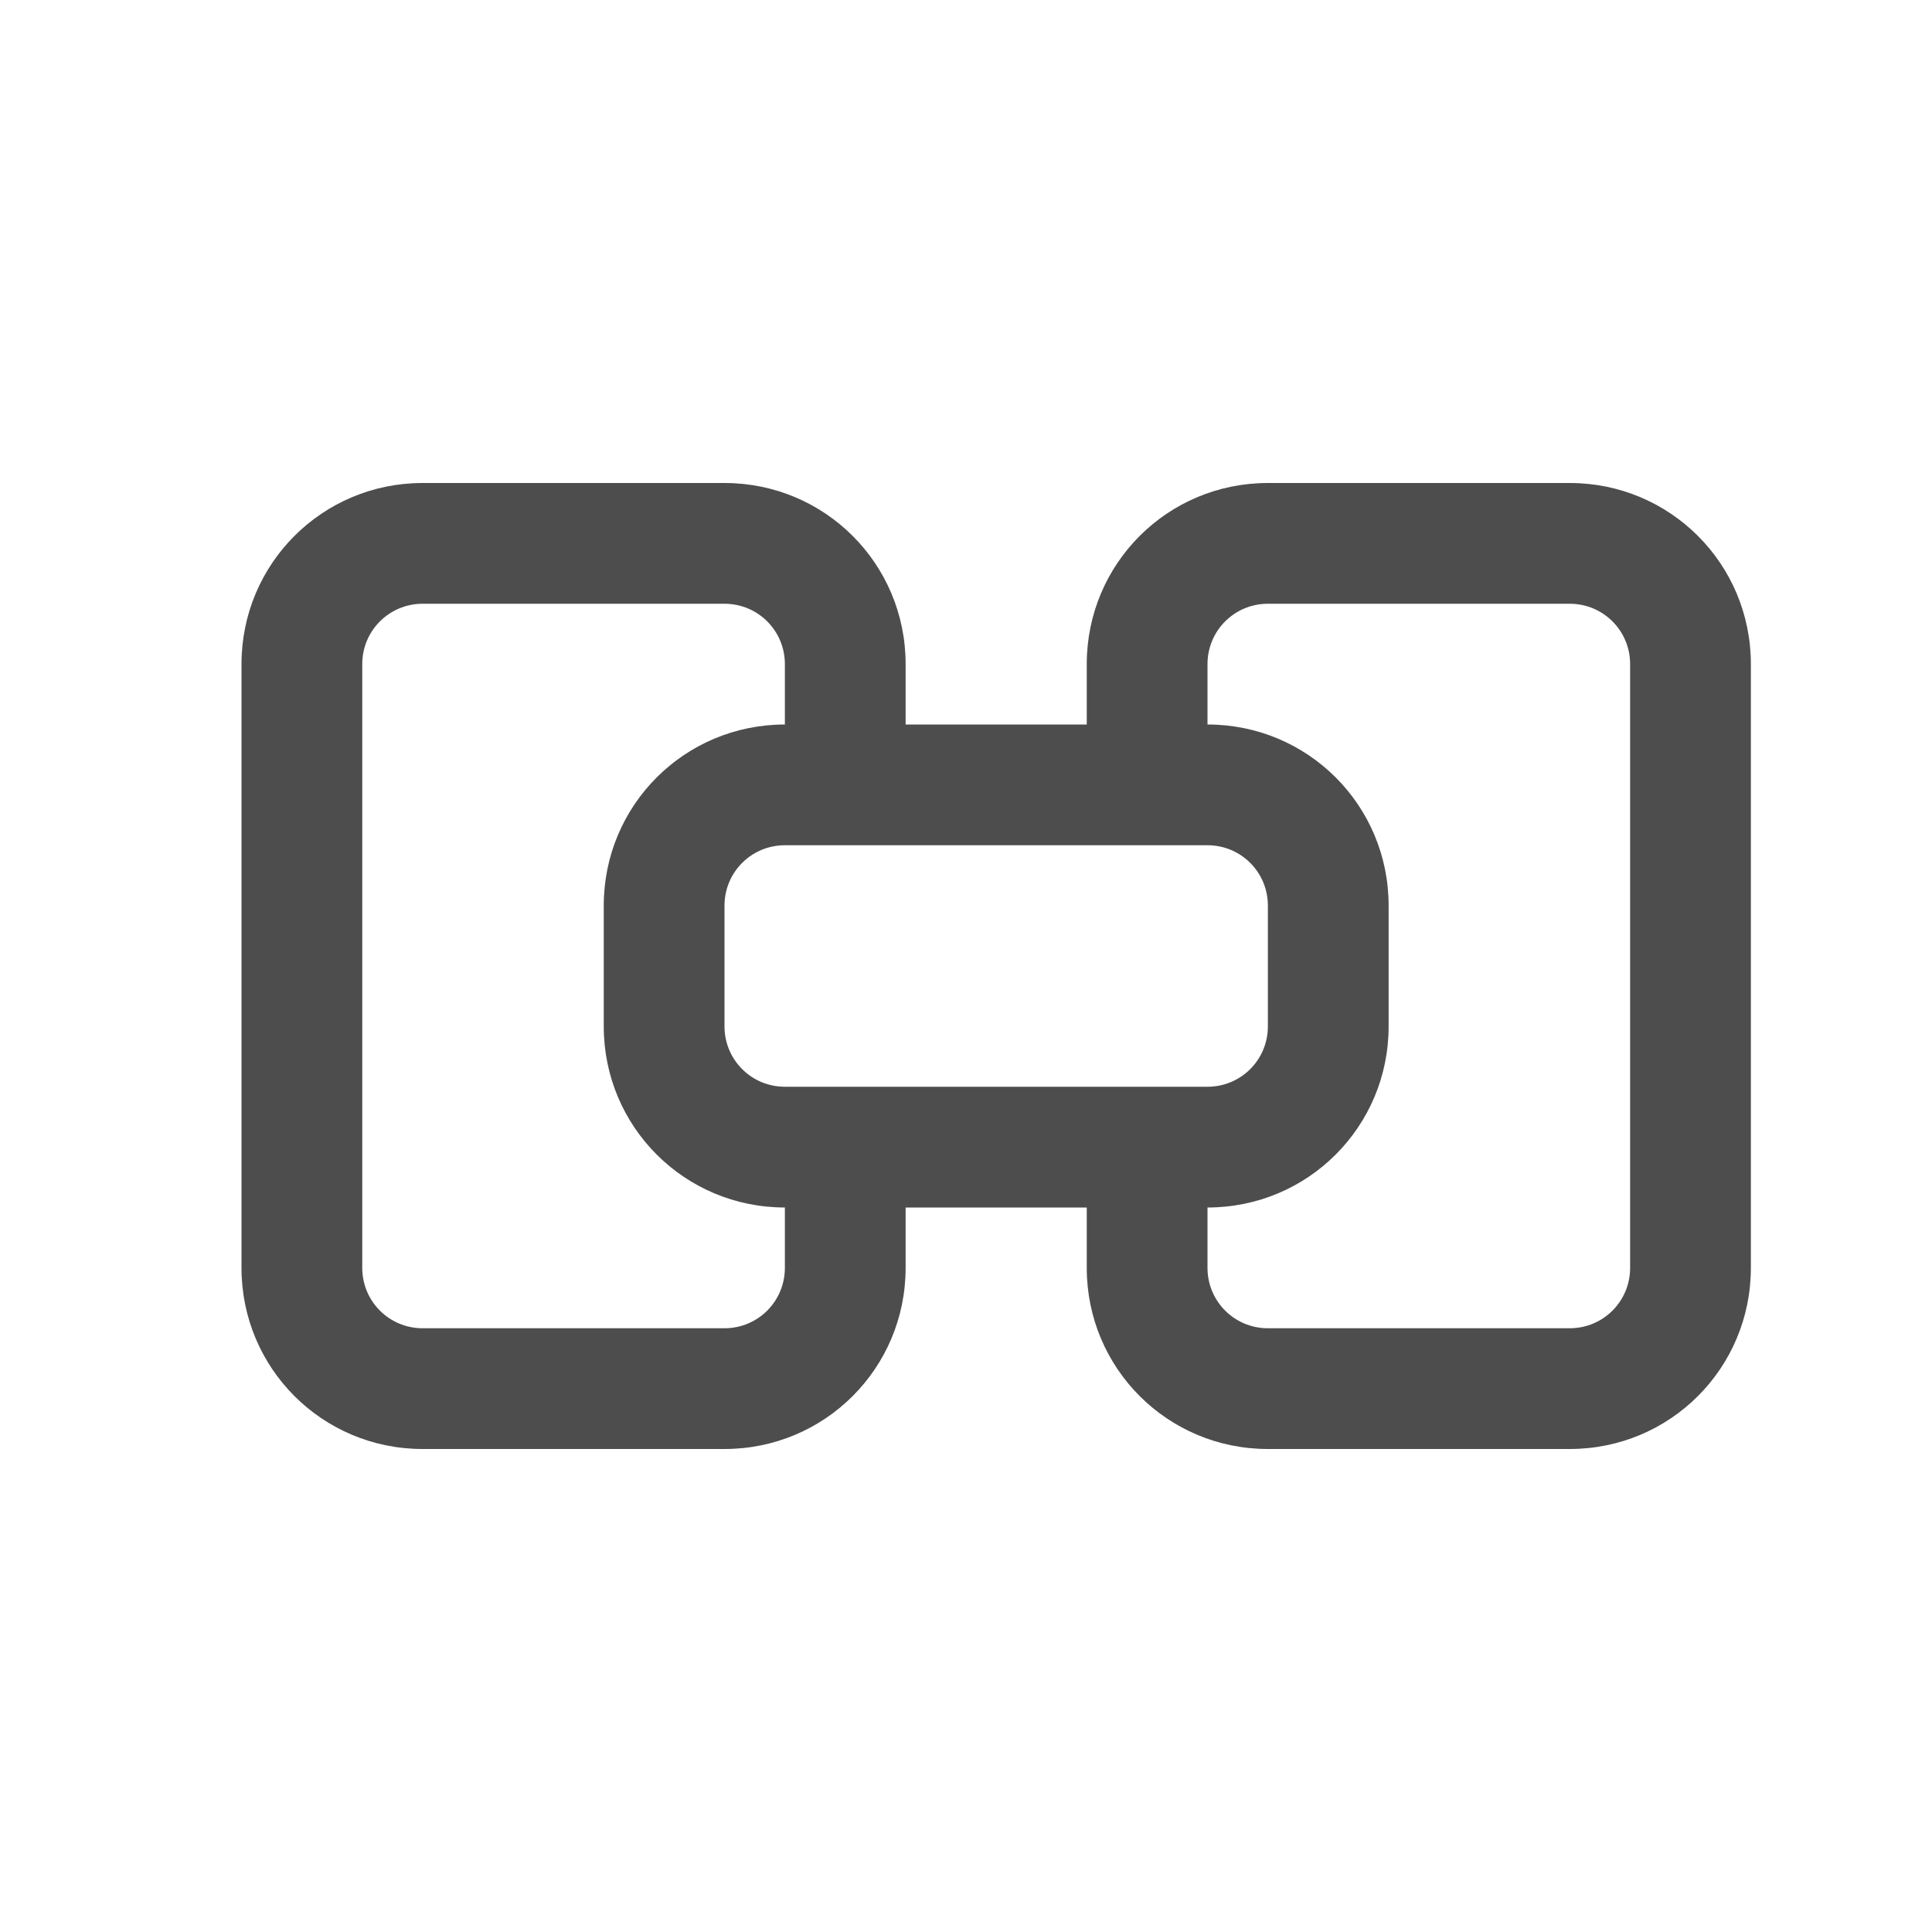 <svg xmlns="http://www.w3.org/2000/svg" viewBox="0 0 32 32">
 <path 
     style="fill:#4d4d4d" 
     d="M 7 8 C 5.338 8 4 9.338 4 11 L 4 21 C 4 22.662 5.338 24 7 24 L 12 24 C 13.662 24 15 22.662 15 21 L 15 20 L 18 20 L 18 21 C 18 22.662 19.338 24 21 24 L 26 24 C 27.662 24 29 22.662 29 21 L 29 11 C 29 9.338 27.662 8 26 8 L 21 8 C 19.338 8 18 9.338 18 11 L 18 12 L 15 12 L 15 11 C 15 9.338 13.662 8 12 8 L 7 8 z M 7 10 L 12 10 C 12.554 10 13 10.446 13 11 L 13 12 C 11.338 12 10 13.338 10 15 L 10 17 C 10 18.662 11.338 20 13 20 L 13 21 C 13 21.554 12.554 22 12 22 L 7 22 C 6.446 22 6 21.554 6 21 L 6 11 C 6 10.446 6.446 10 7 10 z M 21 10 L 26 10 C 26.554 10 27 10.446 27 11 L 27 21 C 27 21.554 26.554 22 26 22 L 21 22 C 20.446 22 20 21.554 20 21 L 20 20 C 21.662 20 23 18.662 23 17 L 23 15 C 23 13.338 21.662 12 20 12 L 20 11 C 20 10.446 20.446 10 21 10 z M 13 14 L 15 14 L 18 14 L 20 14 C 20.554 14 21 14.446 21 15 L 21 17 C 21 17.554 20.554 18 20 18 L 13 18 C 12.446 18 12 17.554 12 17 L 12 15 C 12 14.446 12.446 14 13 14 z "
     />
 </svg>
